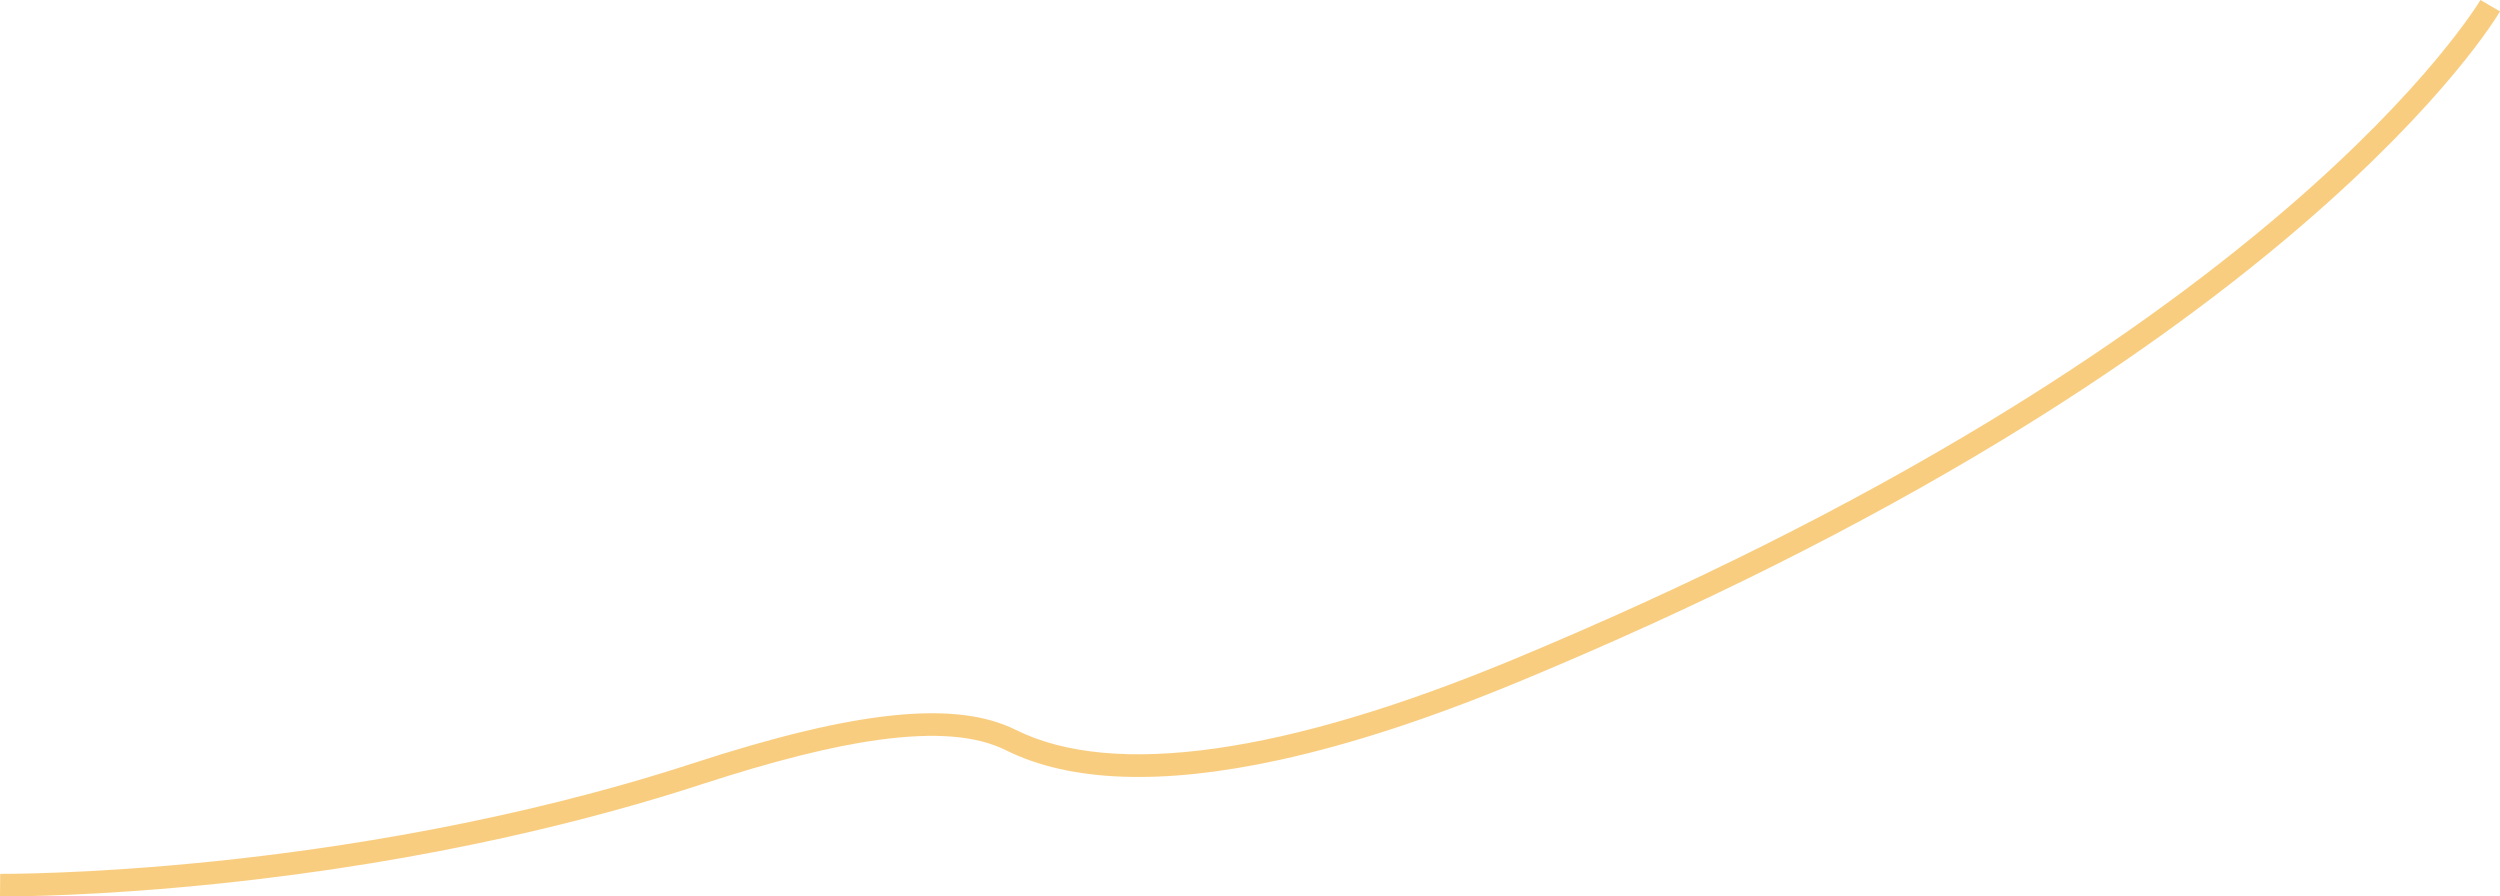 <?xml version="1.0" encoding="UTF-8"?><svg id="_レイヤー_2" xmlns="http://www.w3.org/2000/svg" viewBox="0 0 1436.28 515.04" preserveAspectRatio="none"><defs><style>.cls-1{fill:#f49c00;opacity:.5;stroke-width:0px;}</style></defs><g id="_レイヤー_1-2"><path class="cls-1" d="M1.22,515.04c-.76,0-1.17,0-1.22,0l.11-13c.49,0,50.38.33,124.11-7.33,67.97-7.06,170.71-22.56,274.13-56.26,93.5-30.46,150.64-36.36,185.28-19.11,56.03,27.91,154.81,13.93,285.67-40.42,100.69-41.82,192.57-87.77,273.09-136.58,64.39-39.03,121.7-79.97,170.33-121.67C1395.5,49.71,1424.76.49,1425.05,0l11.23,6.55c-1.2,2.05-30.24,51.09-114.32,123.34-49.17,42.25-107.09,83.69-172.16,123.18-81.24,49.3-173.94,95.68-275.51,137.87-52.06,21.62-97.63,36.56-139.31,45.67-67.29,14.7-120.16,12.81-157.14-5.62-16.9-8.42-40.82-10.35-73.12-5.92-27.12,3.72-60.59,12.15-102.34,25.75-57.72,18.81-152.64,43.94-277.03,56.85-68.01,7.06-116.01,7.38-124.14,7.38Z"/></g></svg>